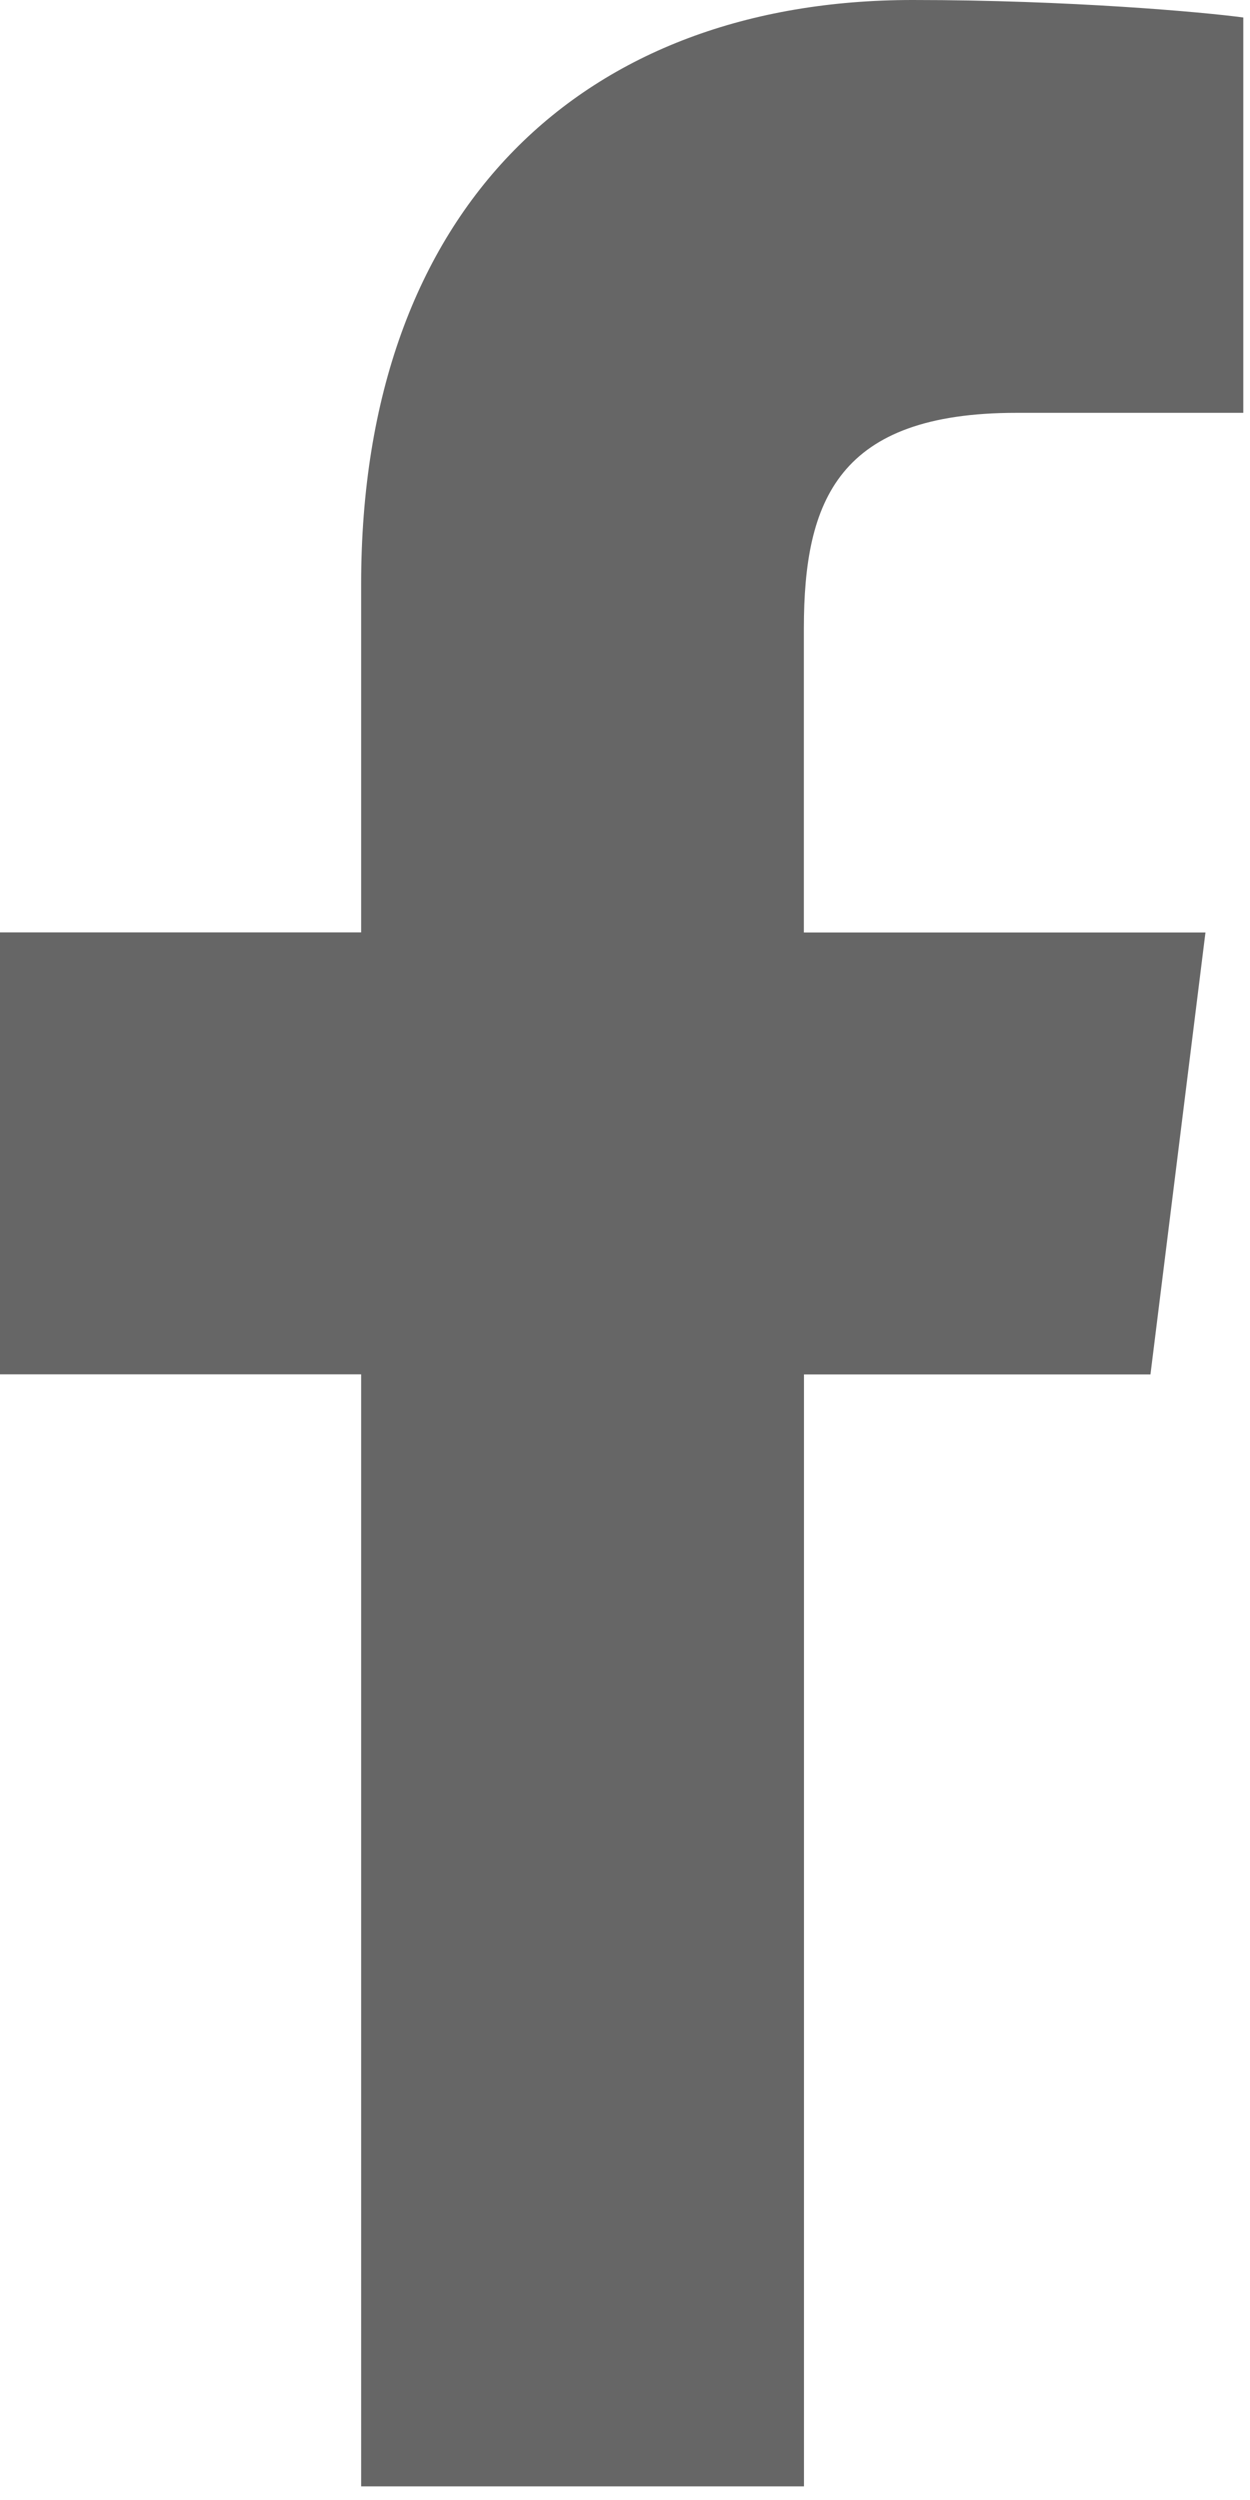 <?xml version="1.0" encoding="UTF-8"?>
<svg width="11px" height="22px" viewBox="0 0 11 22" version="1.1" xmlns="http://www.w3.org/2000/svg" xmlns:xlink="http://www.w3.org/1999/xlink">
    <title>facebook</title>
    <g id="Icons" stroke="none" stroke-width="1" fill="none" fill-rule="evenodd" opacity="0.751">
        <g transform="translate(-115, -319)" fill="#343434" fill-rule="nonzero" id="facebook">
            <path d="M123.944,322.633 L125.941,322.633 L125.941,319.154 C125.596,319.107 124.411,319 123.031,319 C120.151,319 118.178,320.812 118.178,324.141 L118.178,327.205 L115,327.205 L115,331.094 L118.178,331.094 L118.178,340.88 L122.075,340.88 L122.075,331.095 L125.124,331.095 L125.608,327.206 L122.074,327.206 L122.074,324.527 C122.075,323.403 122.377,322.633 123.944,322.633 L123.944,322.633 Z"></path>
        </g>
    </g>
</svg>